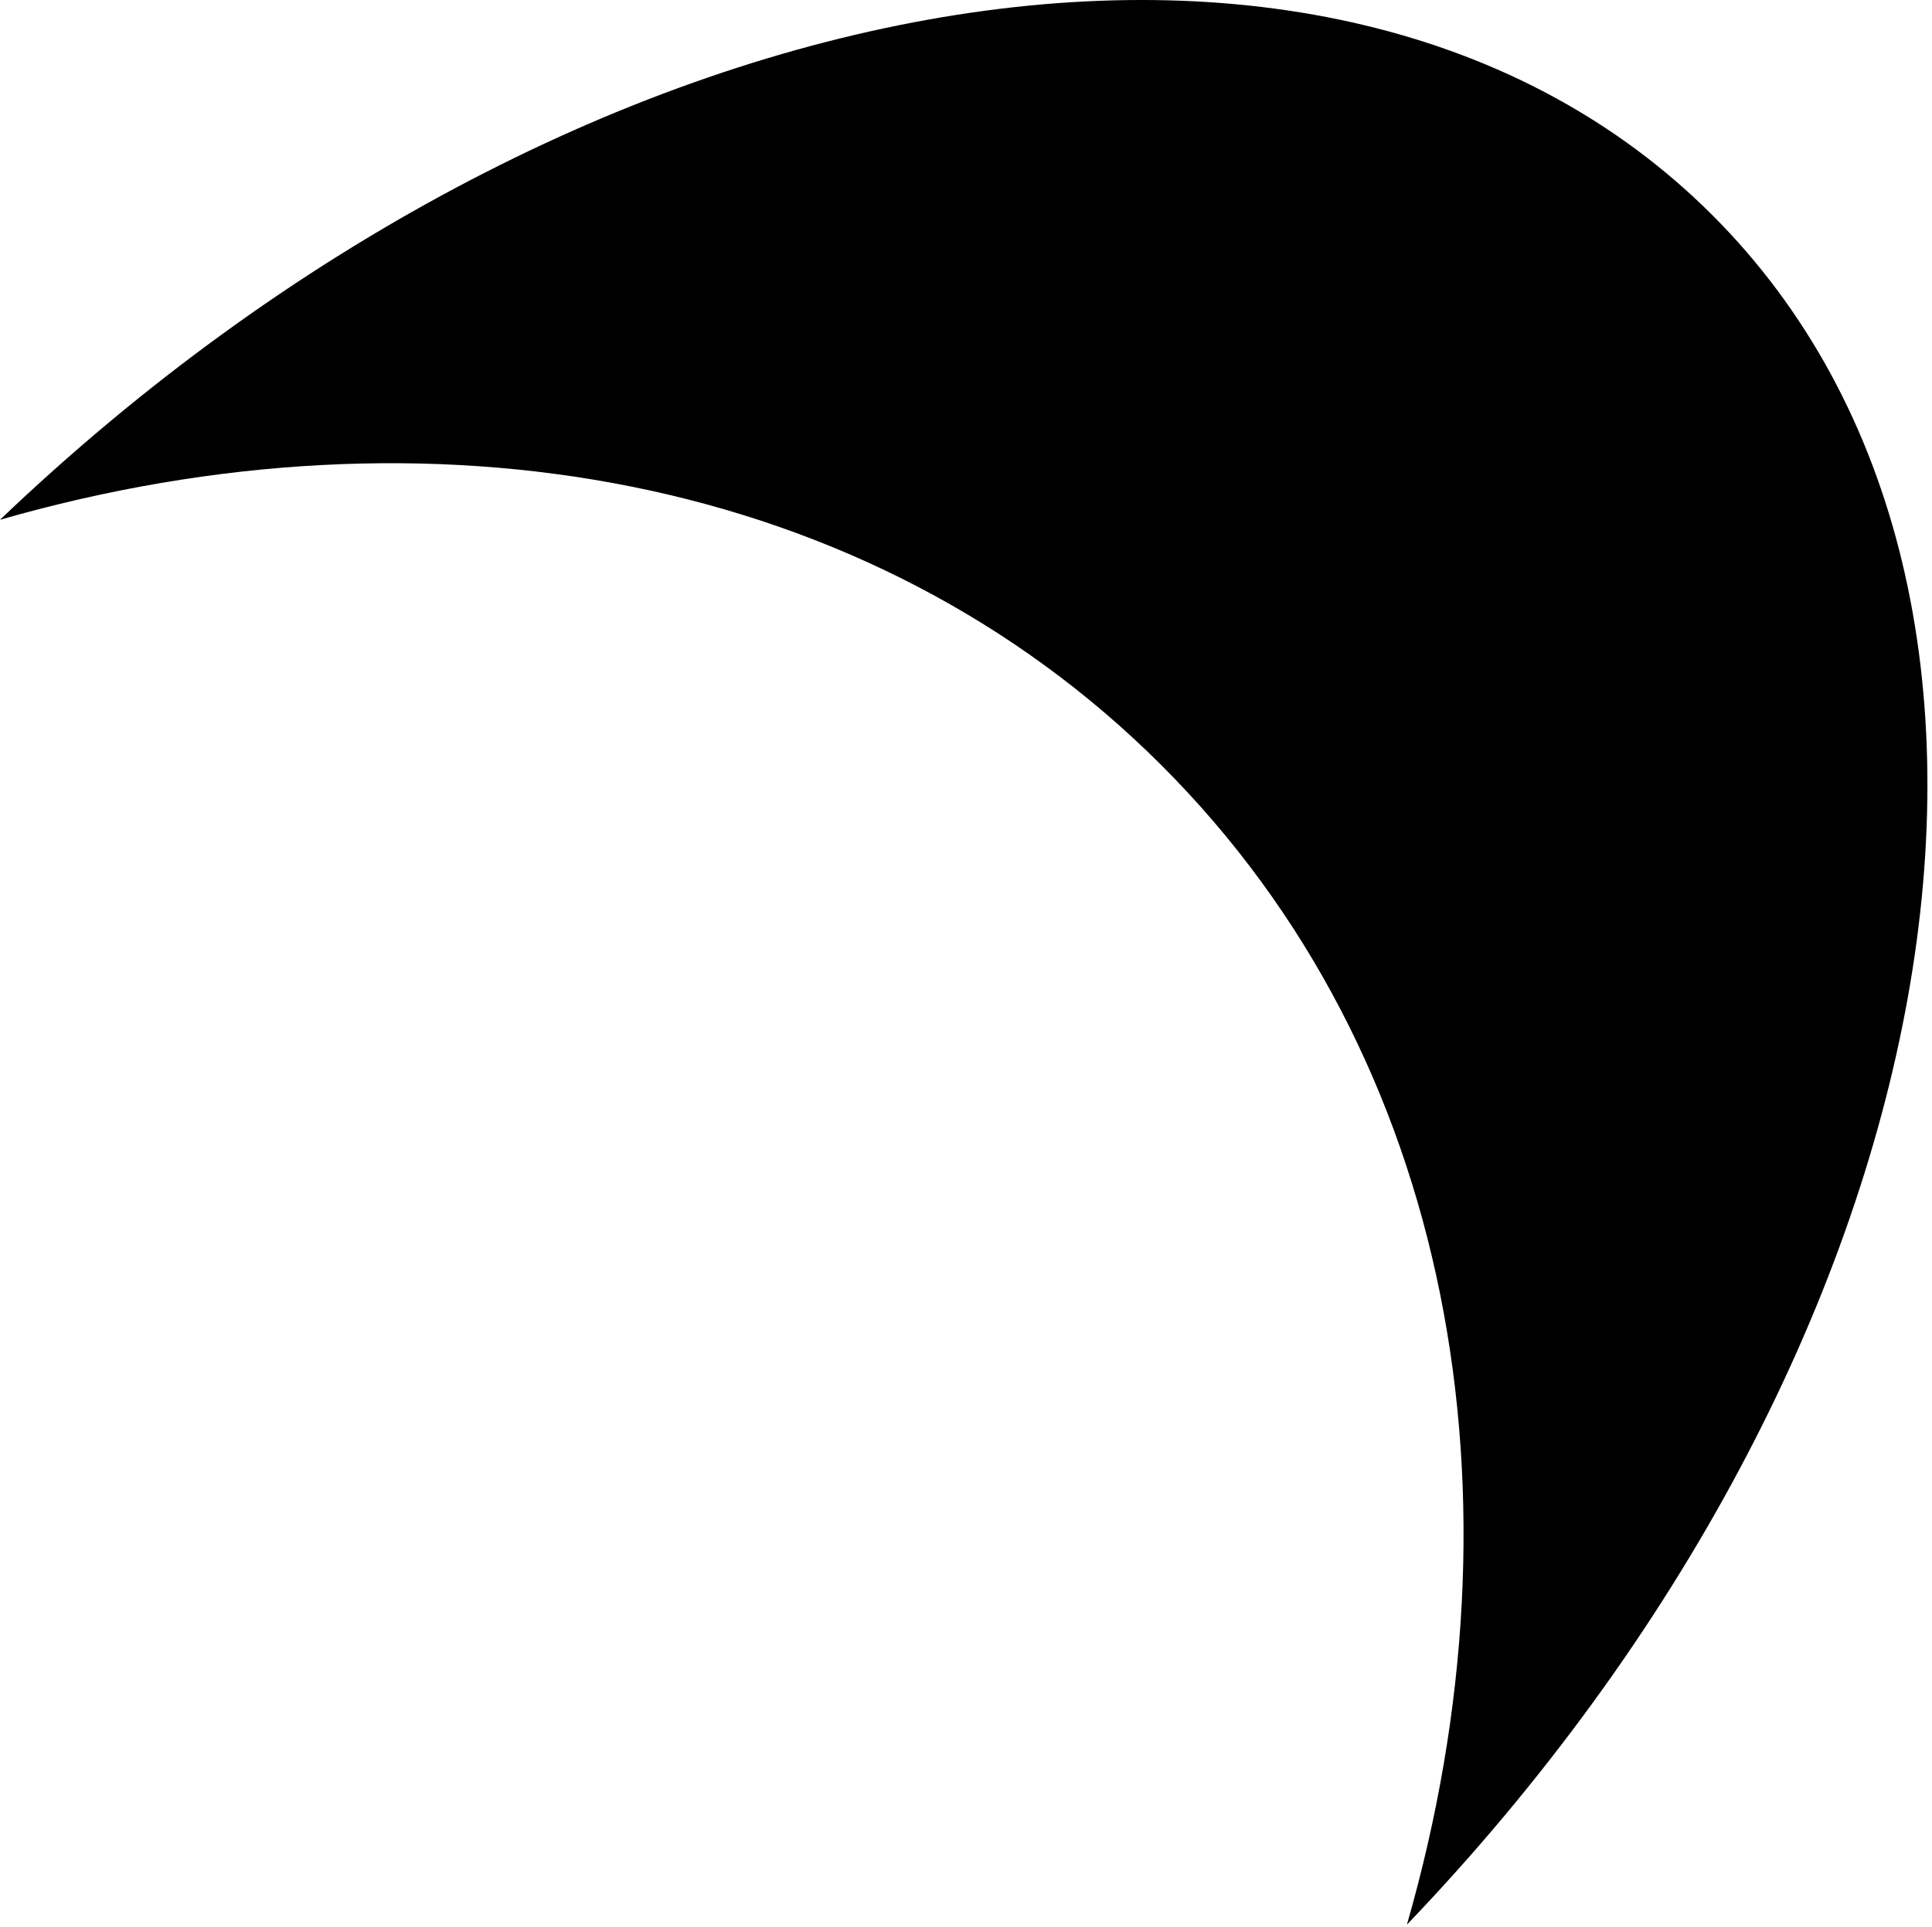 <svg xmlns="http://www.w3.org/2000/svg" width="410" height="409" fill="none"><g clip-path="url(#a)"><path fill="#007BFE" fill-rule="evenodd" d="M363.349 45.623c80.813 80.713 51.453 241.505-64.782 362.897 26.185-90.977 9.946-184.127-52.131-246.132C184.358 100.392 91.087 84.174 0 110.324 121.542-5.768 282.534-35.088 363.349 45.623Z" clip-rule="evenodd" style="fill:#007bfe;fill:color(display-p3 0 .482 .996);fill-opacity:1"/></g><defs><clipPath id="a"><path fill="#fff" d="M0 0h410v409H0z" style="fill:#fff;fill-opacity:1"/></clipPath></defs></svg>
